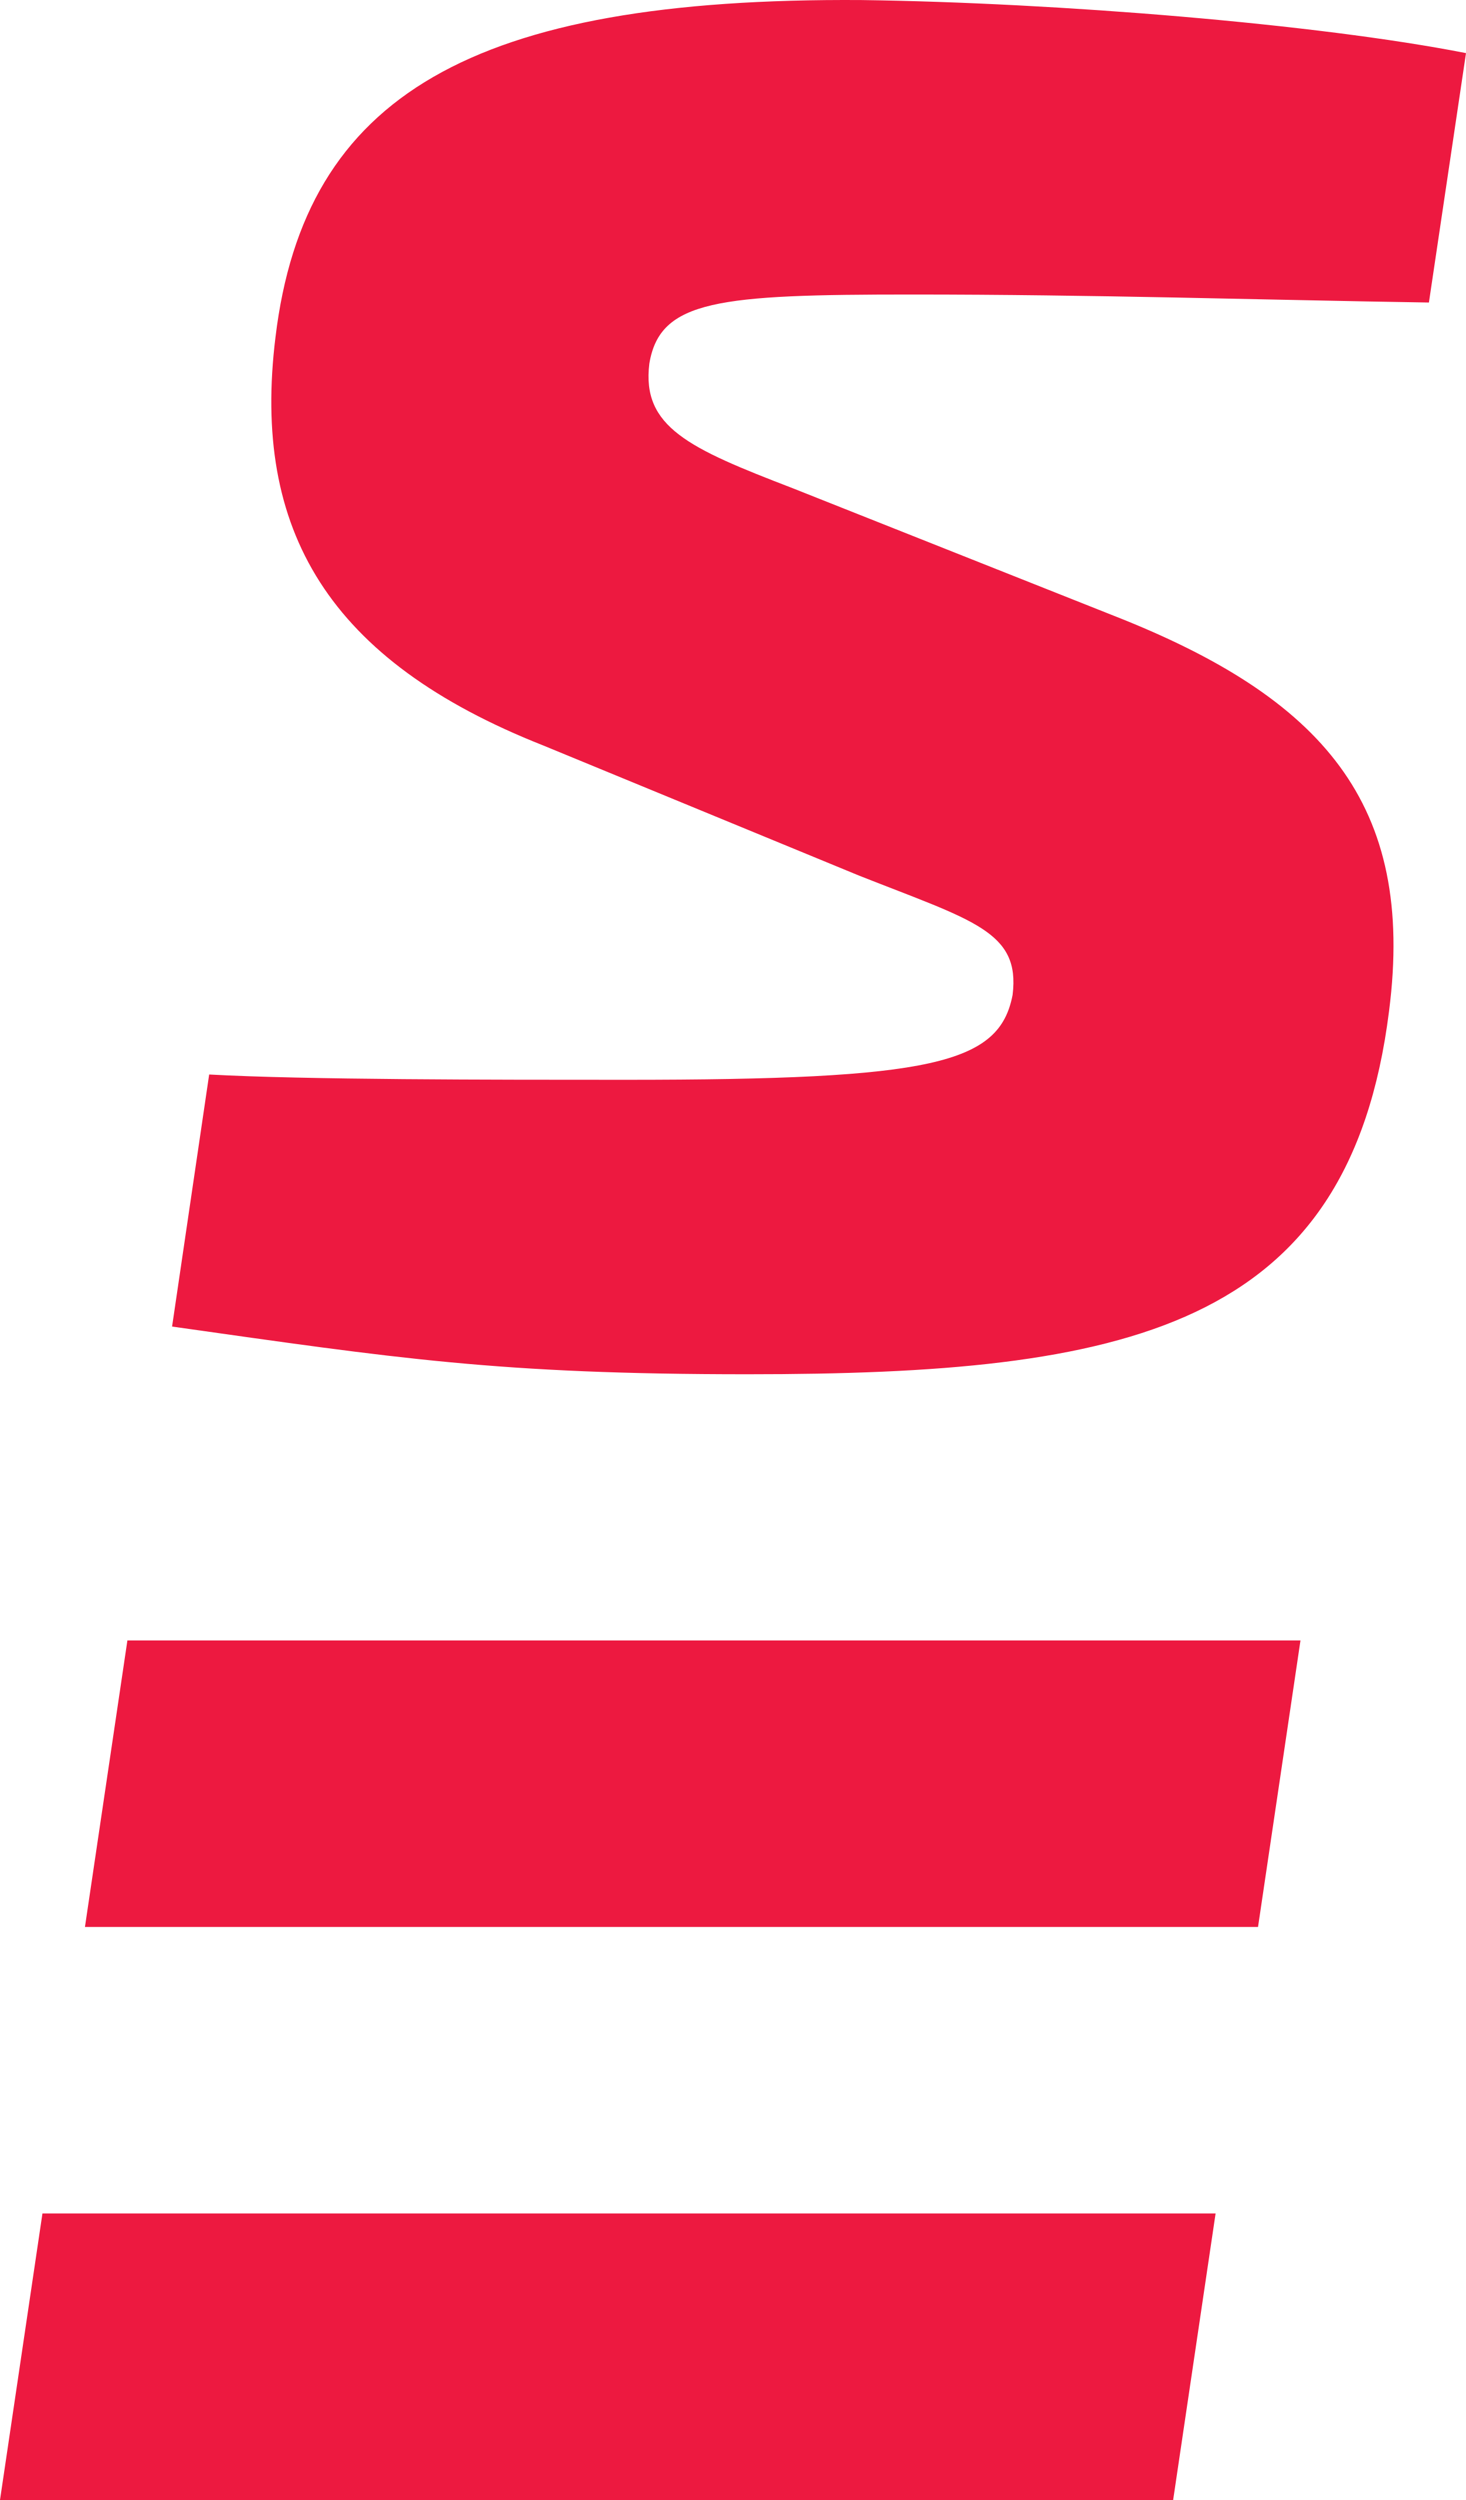<svg xmlns="http://www.w3.org/2000/svg" width="377.389" height="643.217" viewBox="0 0 377.389 643.217"><g id="Monogramme_Solvet" transform="translate(0 0)"><path id="Path_251" data-name="Path 251" d="M10.928,30.121,0,103.84H302l10.928-73.719Z" transform="translate(0 539.377)" fill="#ed1940"></path><path id="Path_252" data-name="Path 252" d="M335.429,13.665l-9.548,64.171c-43.694-.681-86.008-2.061-133.106-2.061-49.82,0-64.832,1.38-67.574,17.754-2.042,16.374,10.248,21.838,36.85,32.066l82.6,32.785c53.923,21.157,77.8,48.44,70.977,101.7-10.229,81.905-67.574,93.5-165.172,93.5-64.171,0-90.111-4.084-148.118-12.271l9.548-64.851c24.579,1.361,73.038,1.361,107.184,1.361,79.145,0,96.237-4.1,99.64-21.838,2.042-16.374-10.229-19.115-39.591-30.724L97.9,191.807C42.615,169.969,22.8,136.523,28.964,86.7,36.47,24.574,79.465-.667,179.8.014c50.52.681,117.413,6.145,155.624,13.651" transform="translate(41.96 0)" fill="#ed1940"></path><path id="Path_253" data-name="Path 253" d="M12.085,22.324,1.156,96.042H303.14l10.928-73.719Z" transform="translate(20.711 399.745)" fill="#ed1940"></path></g></svg>